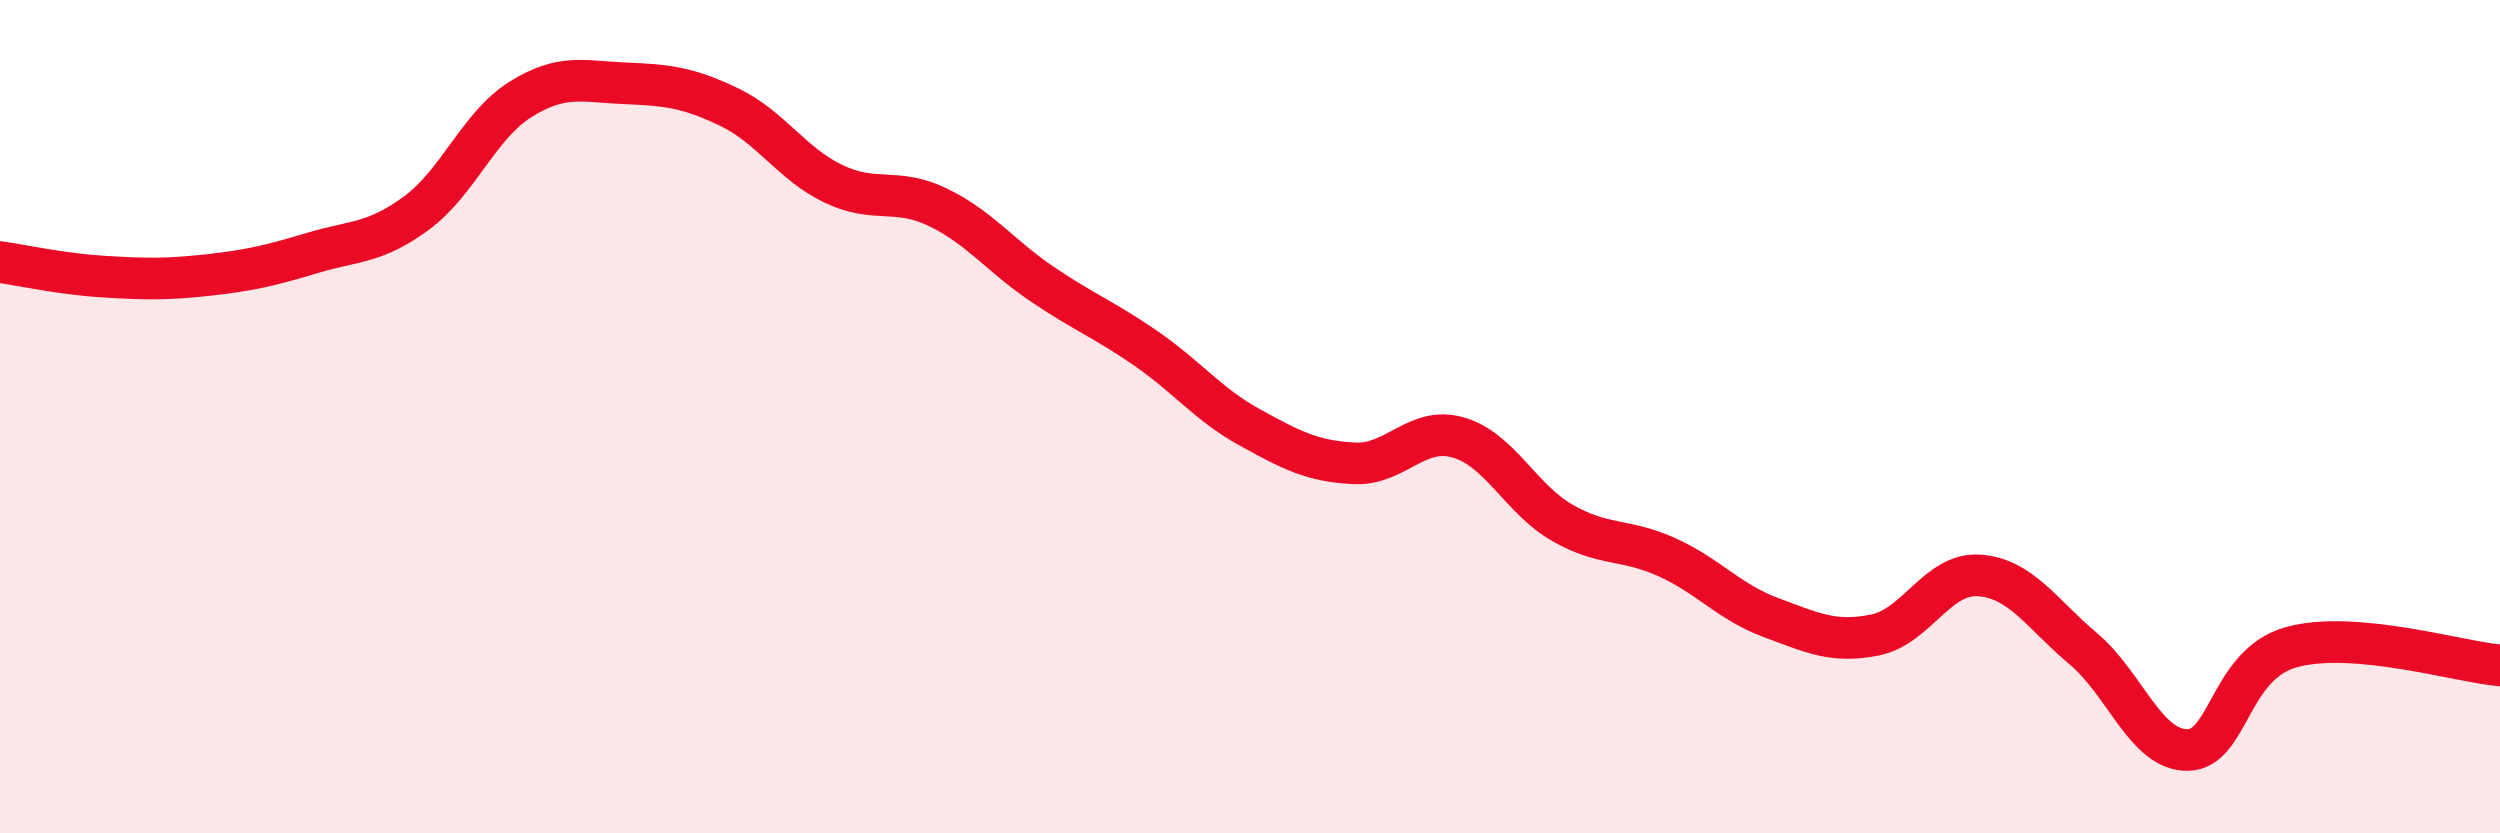 
    <svg width="60" height="20" viewBox="0 0 60 20" xmlns="http://www.w3.org/2000/svg">
      <path
        d="M 0,6.29 C 0.5,6.36 1.5,6.58 2.5,6.64 C 3.5,6.7 4,6.71 5,6.6 C 6,6.49 6.5,6.37 7.5,6.07 C 8.5,5.77 9,5.85 10,5.11 C 11,4.37 11.5,3 12.5,2.38 C 13.5,1.76 14,1.96 15,2 C 16,2.04 16.5,2.09 17.5,2.57 C 18.5,3.05 19,3.93 20,4.41 C 21,4.89 21.5,4.49 22.5,4.97 C 23.5,5.45 24,6.13 25,6.81 C 26,7.49 26.5,7.67 27.5,8.36 C 28.5,9.05 29,9.71 30,10.26 C 31,10.81 31.5,11.07 32.5,11.12 C 33.5,11.17 34,10.21 35,10.5 C 36,10.79 36.5,11.98 37.5,12.55 C 38.5,13.12 39,12.92 40,13.37 C 41,13.82 41.5,14.45 42.5,14.82 C 43.5,15.19 44,15.44 45,15.24 C 46,15.04 46.5,13.74 47.5,13.81 C 48.5,13.88 49,14.73 50,15.57 C 51,16.41 51.5,18.01 52.5,18 C 53.5,17.99 53.5,15.94 55,15.53 C 56.5,15.12 59,15.88 60,15.97L60 20L0 20Z"
        fill="#EB0A25"
        opacity="0.1"
        stroke-linecap="round"
        stroke-linejoin="round"
      />
      <path
        d="M 0,6.29 C 0.5,6.36 1.5,6.58 2.5,6.64 C 3.5,6.7 4,6.71 5,6.6 C 6,6.49 6.5,6.37 7.5,6.07 C 8.5,5.77 9,5.85 10,5.11 C 11,4.37 11.5,3 12.5,2.38 C 13.5,1.76 14,1.96 15,2 C 16,2.04 16.5,2.09 17.5,2.57 C 18.5,3.05 19,3.93 20,4.41 C 21,4.89 21.5,4.49 22.5,4.97 C 23.5,5.45 24,6.13 25,6.81 C 26,7.49 26.5,7.67 27.5,8.36 C 28.5,9.05 29,9.71 30,10.26 C 31,10.81 31.5,11.07 32.5,11.12 C 33.5,11.17 34,10.21 35,10.5 C 36,10.79 36.5,11.98 37.5,12.55 C 38.5,13.12 39,12.92 40,13.37 C 41,13.82 41.5,14.45 42.5,14.82 C 43.5,15.19 44,15.44 45,15.24 C 46,15.04 46.5,13.74 47.5,13.81 C 48.5,13.88 49,14.73 50,15.57 C 51,16.41 51.5,18.01 52.5,18 C 53.5,17.99 53.5,15.94 55,15.53 C 56.5,15.12 59,15.88 60,15.97"
        stroke="#EB0A25"
        stroke-width="1"
        fill="none"
        stroke-linecap="round"
        stroke-linejoin="round"
      />
    </svg>
  